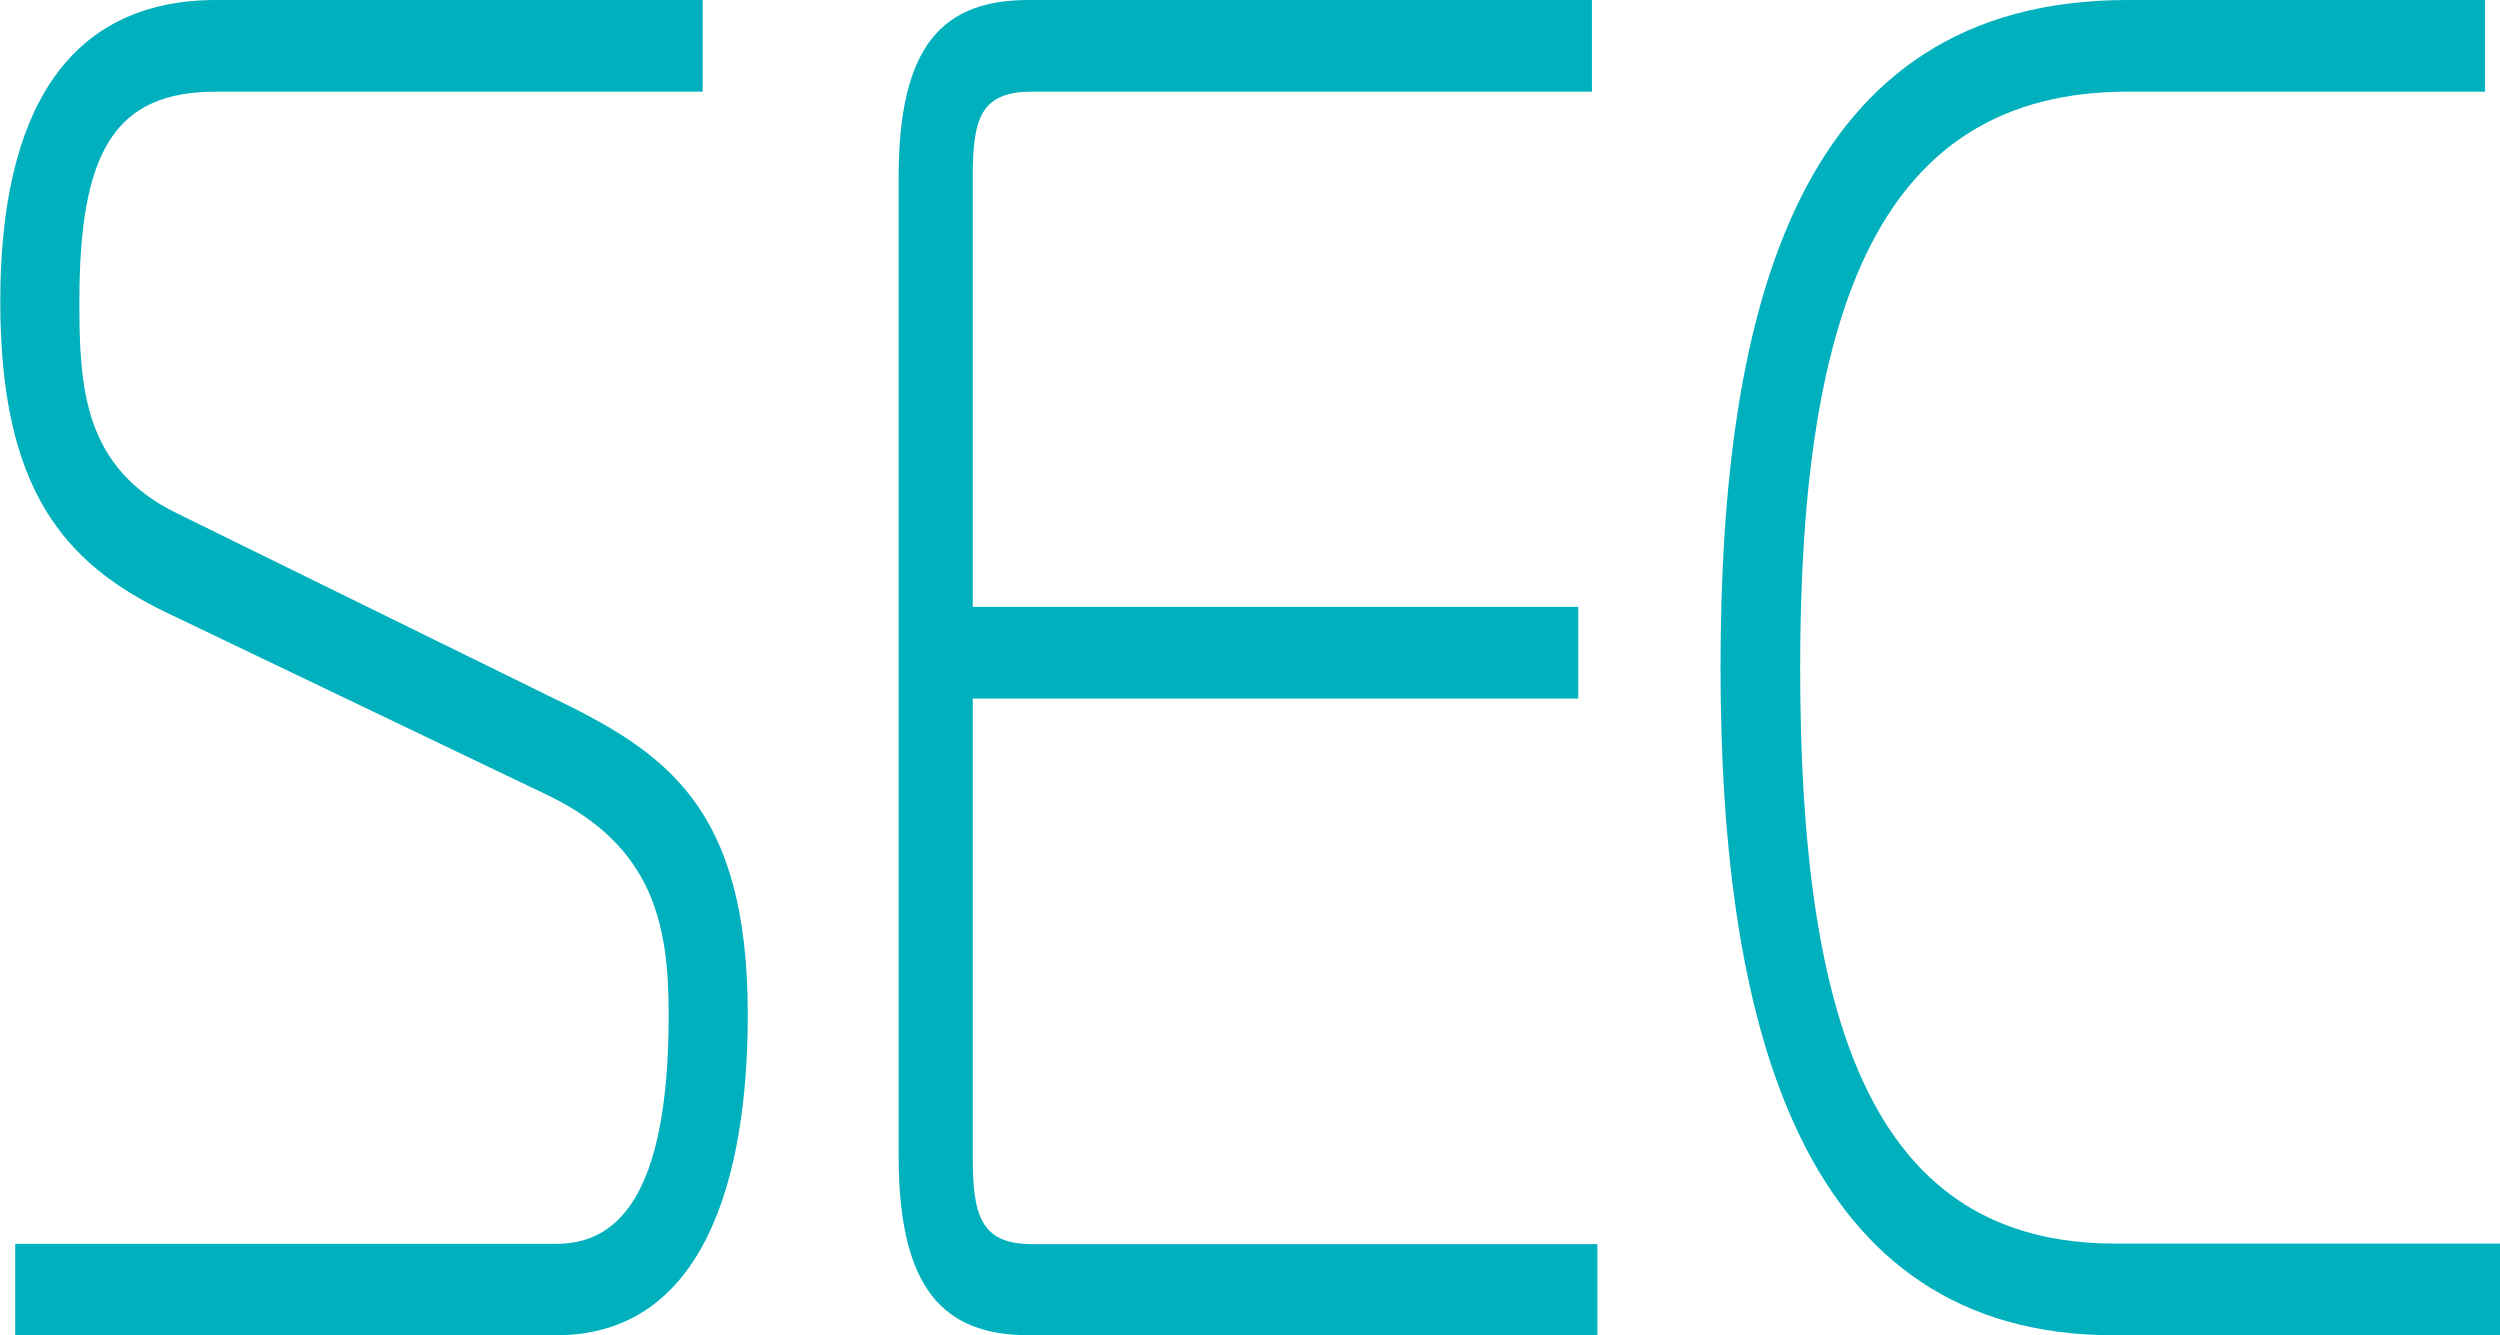 <?xml version="1.0" encoding="UTF-8"?> <svg xmlns="http://www.w3.org/2000/svg" id="_Слой_2" data-name="Слой 2" viewBox="0 0 95.45 50.98"><defs><style> .cls-1 { fill: #00b0bd; } </style></defs><g id="_Слой_1-2" data-name="Слой 1"><g><path class="cls-1" d="M.58,47.49h20.66c2.2,0,4.29-1.6,4.29-8.74,0-3.35-.52-6.41-4.6-8.38l-14.59-6.99c-3.92-1.89-6.33-4.73-6.33-11.87S2.51,0,8.26,0h18.57v3.5H8.26c-3.82,0-5.23,2.18-5.23,8.01,0,3.28.16,6.34,3.71,8.08l14.23,6.99c4.39,2.11,7.58,4.15,7.58,12.16,0,6.26-1.67,12.24-7.32,12.24H.58v-3.5Z"></path><path class="cls-1" d="M39.28,50.98c-3.24,0-4.97-1.75-4.97-6.85V6.77c0-5.1,1.73-6.77,4.97-6.77h21.5v3.5h-21.39c-1.99,0-2.25,1.09-2.25,3.28v16.39h23.12v3.5h-23.12v17.48c0,2.18.26,3.35,2.25,3.35h21.6v3.5h-21.71Z"></path><path class="cls-1" d="M80.7,50.98c-11.87,0-15.01-11.65-15.01-25.49S68.67,0,81.23,0h13.65v3.5h-13.65c-9.42,0-12.5,8.16-12.5,21.99s2.88,21.99,12.03,21.99h14.7v3.5h-14.75Z"></path></g></g></svg> 